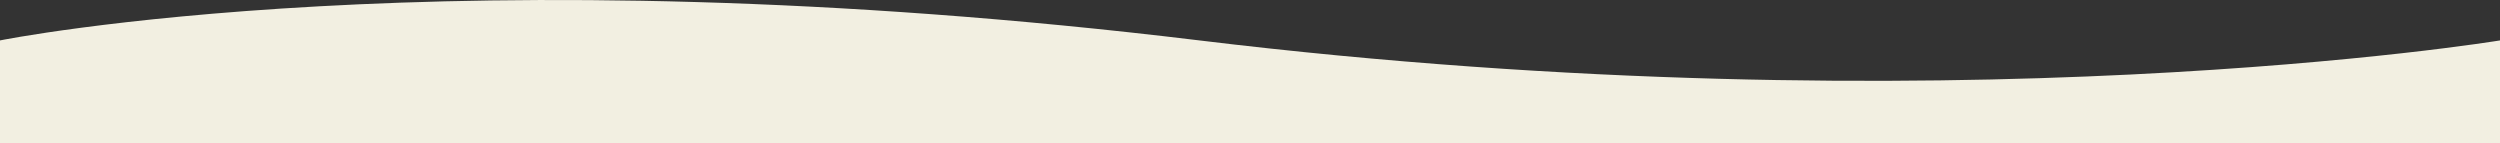 <svg xmlns="http://www.w3.org/2000/svg" width="1920" height="110" viewBox="0 0 1920 110">
  <rect x="0" y="0" width="1920" height="110" fill="#333333" stroke="none"/>
  <path id="wave-shape" d="M22157.484,283.944s-423.527,69.847-998.822,0-921.178,0-921.178,0V362.9h1920Z" transform="translate(-20237.484 -252.901)" fill="#f2efe1"/>
</svg>
